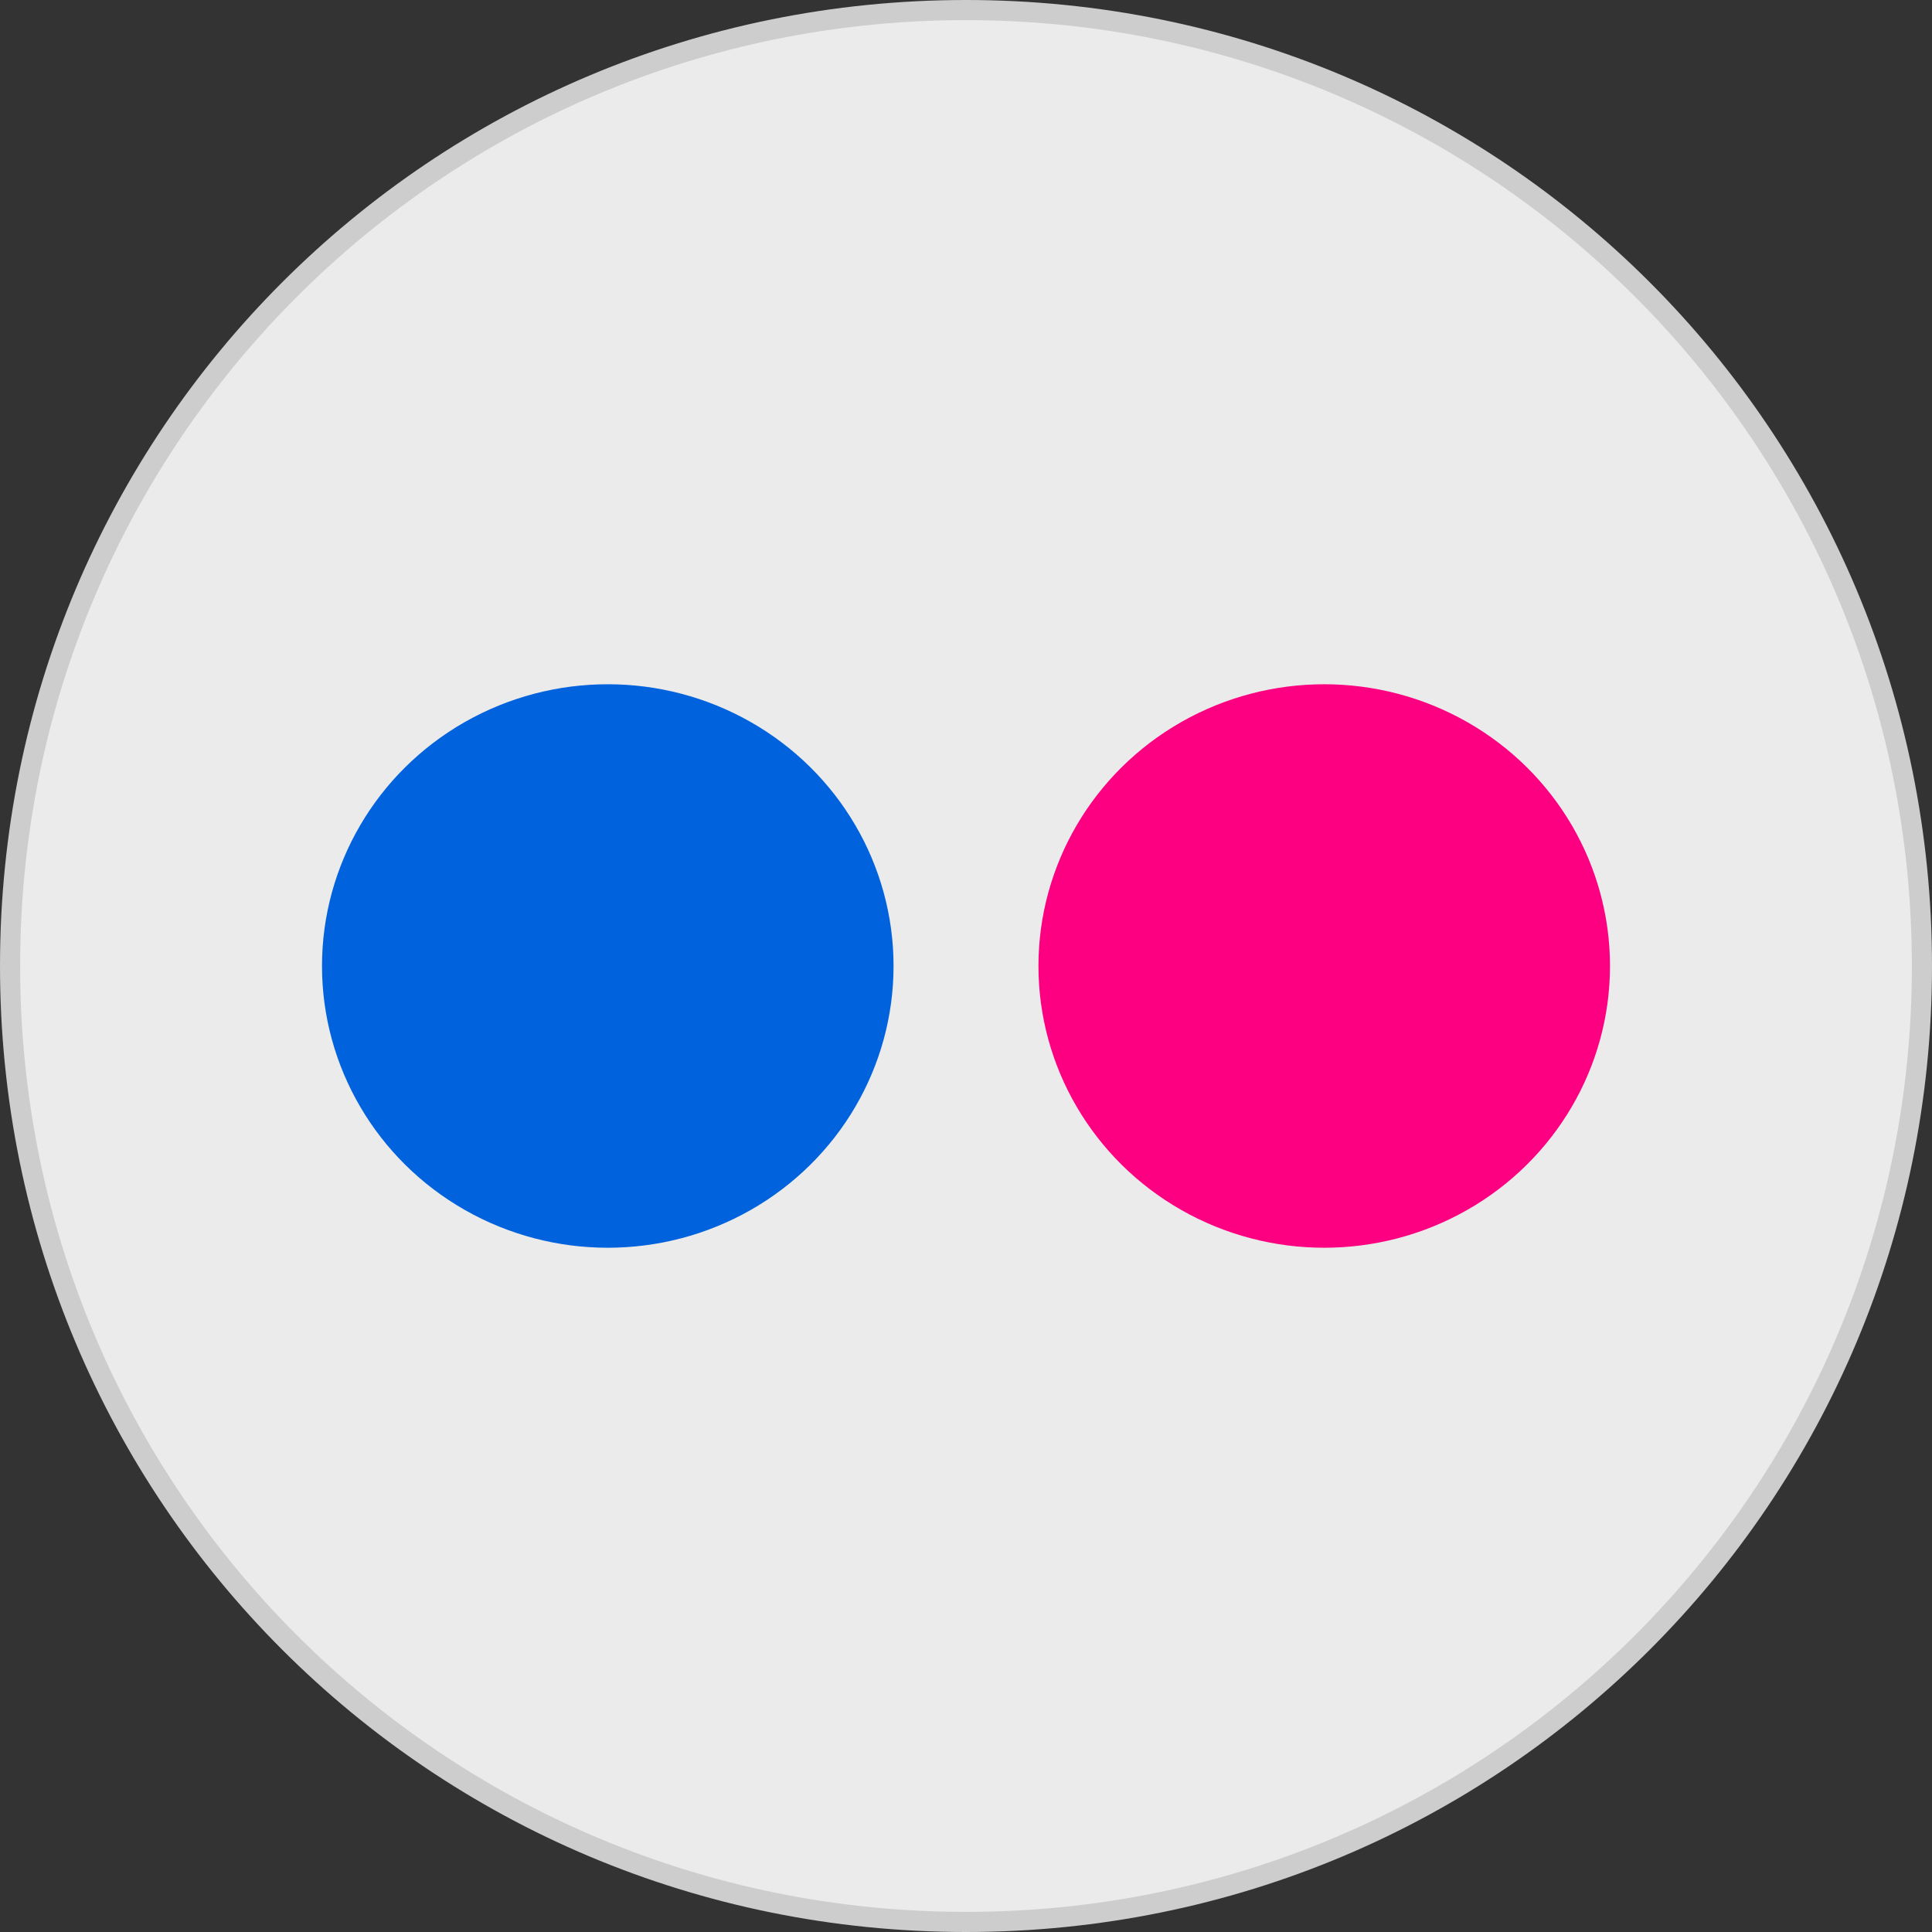 <?xml version="1.0" encoding="utf-8"?>
<!-- Generator: Adobe Illustrator 19.1.0, SVG Export Plug-In . SVG Version: 6.00 Build 0)  -->
<svg version="1.1" id="Layer_1" xmlns="http://www.w3.org/2000/svg" xmlns:xlink="http://www.w3.org/1999/xlink" x="0px" y="0px"
	 viewBox="-281 373 48 48" style="enable-background:new -281 373 48 48;" xml:space="preserve">
<rect x="-281" y="373" width="48" height="48" fill="#333333" stroke="none"/>
<style type="text/css">
	.st0{fill:#FFFFFF;}
	.st1{fill:#EBEBEB;}
	.st2{fill:#CDCDCD;}
	.st3{fill:#0062DD;}
	.st4{fill:#FD0081;}
</style>
<g id="Layer_573">
	<g>
		<g>
			<ellipse class="st0" cx="-265.9" cy="397" rx="7.1" ry="7"/>
			<ellipse class="st0" cx="-248.1" cy="397" rx="7.1" ry="7"/>
		</g>
		<g>
			<ellipse class="st0" cx="-265.9" cy="397" rx="7.1" ry="7"/>
			<ellipse class="st0" cx="-248.1" cy="397" rx="7.1" ry="7"/>
		</g>
		<g>
			<path class="st1" d="M-257,420.8c-13.1,0-23.8-10.7-23.8-23.8s10.7-23.8,23.8-23.8s23.8,10.7,23.8,23.8S-243.9,420.8-257,420.8z"
				/>
			<path class="st2" d="M-257,373.5c13,0,23.5,10.5,23.5,23.5s-10.5,23.5-23.5,23.5s-23.5-10.5-23.5-23.5S-270,373.5-257,373.5
				 M-257,373c-13.3,0-24,10.7-24,24s10.7,24,24,24c13.3,0,24-10.7,24-24S-243.7,373-257,373L-257,373z"/>
		</g>
		<g>
			<ellipse class="st3" cx="-265.9" cy="397" rx="7.1" ry="7"/>
			<ellipse class="st4" cx="-248.1" cy="397" rx="7.1" ry="7"/>
		</g>
	</g>
</g>
<g id="Layer_1_1_">
</g>
</svg>
